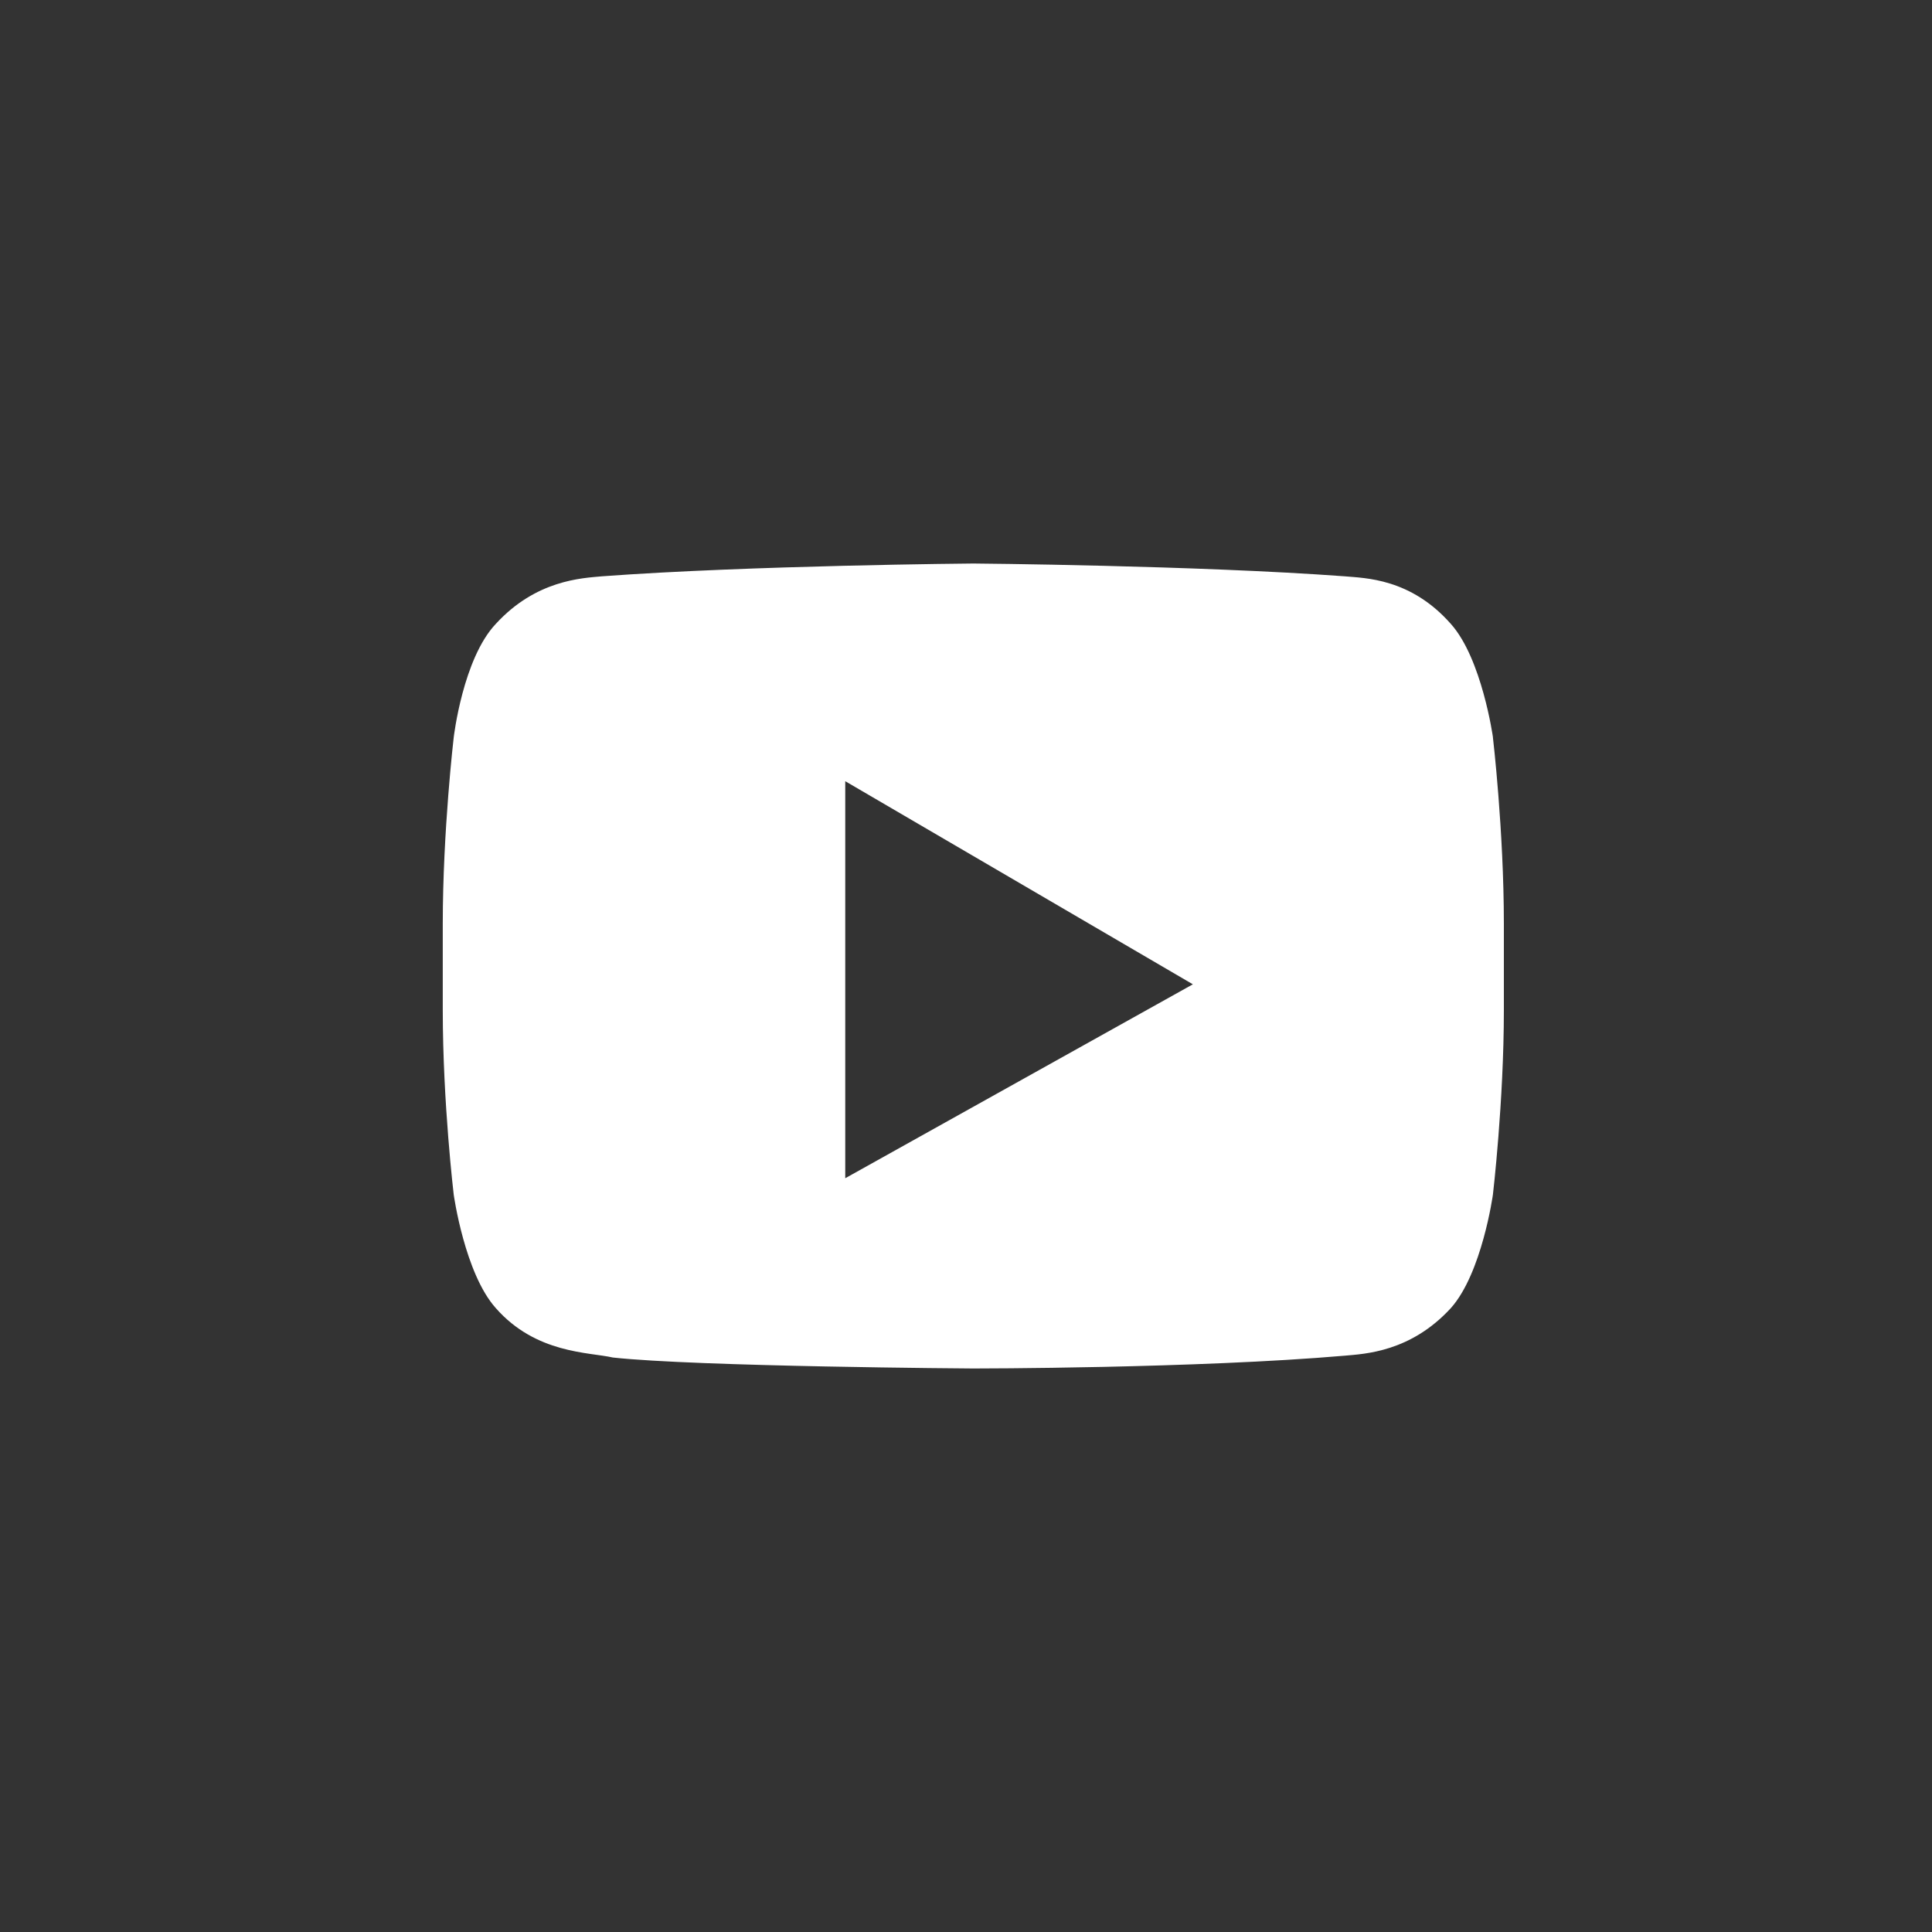 <svg width="40" height="40" xmlns="http://www.w3.org/2000/svg"><rect width="100%" height="100%" fill="#333333" stroke="none"/><path d="M17.5 24.394v-8.22l7.197 4.205-7.197 4.015zm13.41-9.129s-.228-1.629-.872-2.348c-.834-.947-1.78-.947-2.197-.985-3.068-.227-7.69-.265-7.69-.265s-4.62.038-7.689.265c-.417.038-1.364.076-2.197.985-.682.72-.871 2.348-.871 2.348s-.227 1.932-.227 3.864v1.78c0 1.932.227 3.826.227 3.826s.227 1.629.871 2.348c.833.947 1.932.91 2.424 1.023 1.743.19 7.463.227 7.463.227s4.62 0 7.689-.265c.417-.038 1.363-.076 2.197-.985.644-.72.871-2.348.871-2.348s.227-1.932.227-3.826v-1.78c0-1.932-.227-3.864-.227-3.864h.001z" fill="#FFF" fill-rule="nonzero"/></svg>